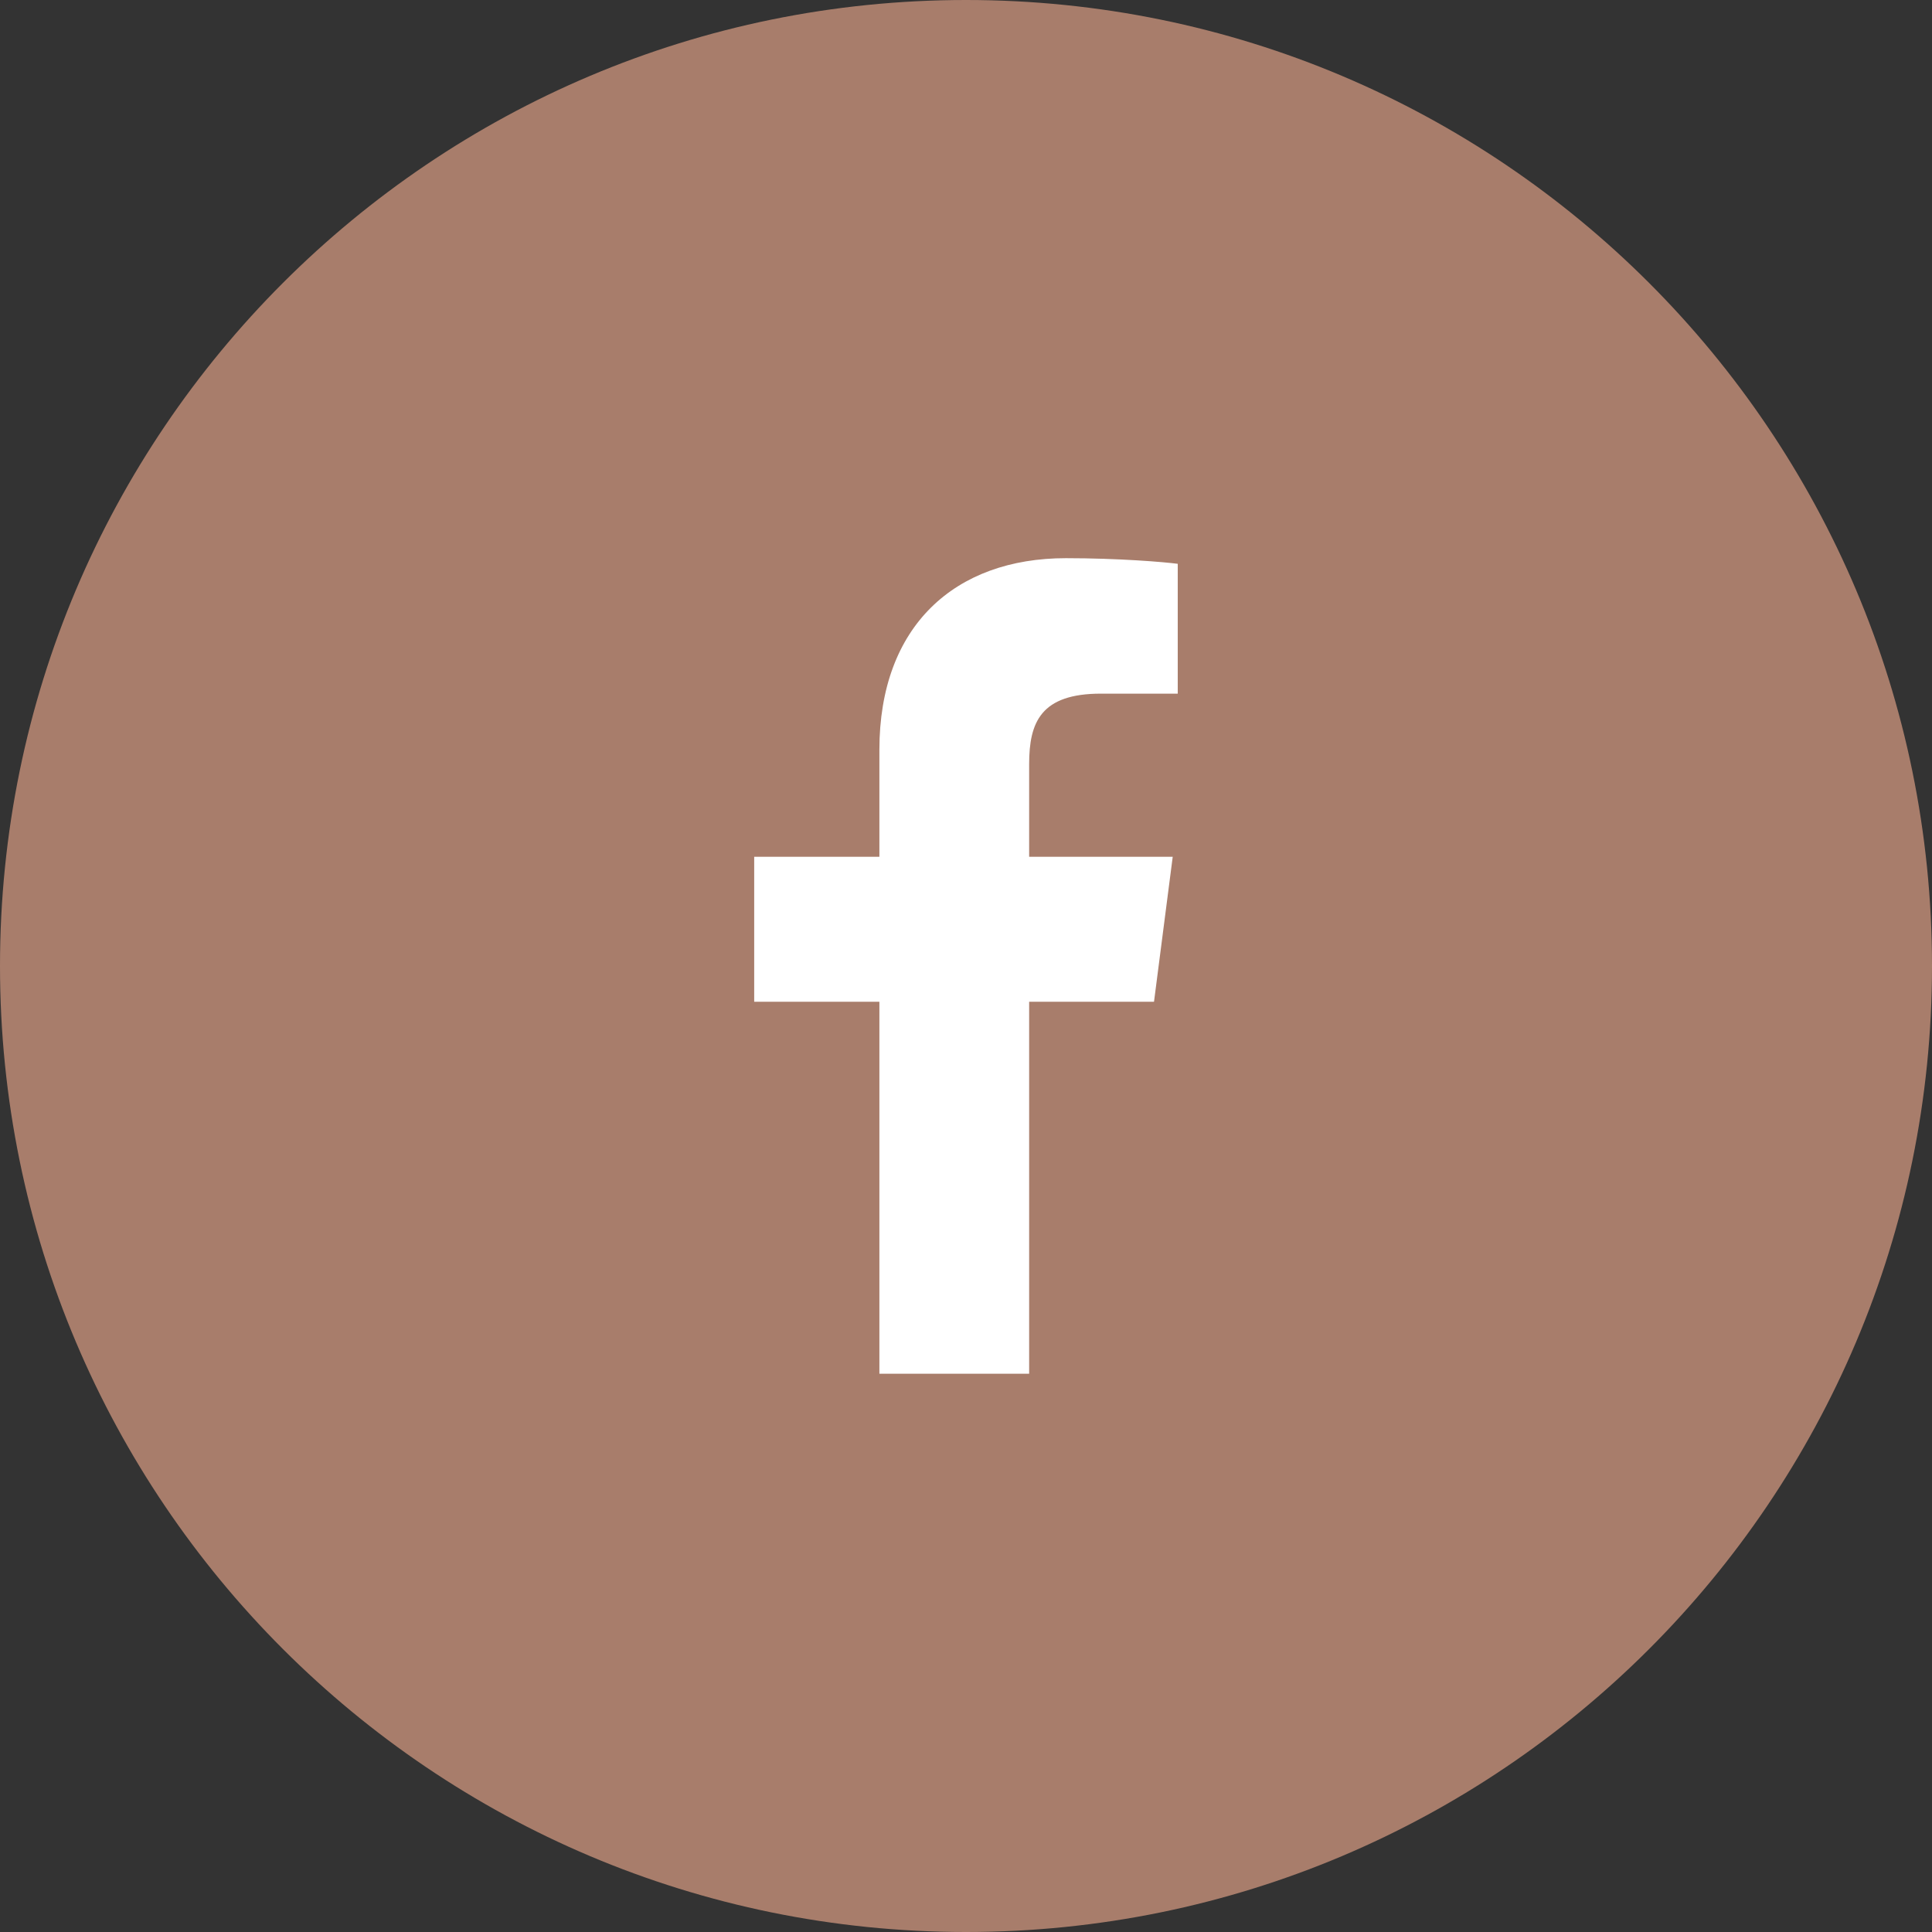 <!DOCTYPE svg PUBLIC "-//W3C//DTD SVG 1.1//EN" "http://www.w3.org/Graphics/SVG/1.1/DTD/svg11.dtd"><svg xmlns="http://www.w3.org/2000/svg" width="35" height="35" viewBox="0 0 35 35" overflow="visible"><rect x="0" y="0" width="35" height="35" fill="#333333" stroke="none"/><path fill="#A87D6B" d="M17.5 0c-9.665 0-17.5 7.834-17.5 17.5 0 9.665 7.835 17.5 17.5 17.5 9.666 0 17.5-7.835 17.5-17.5 0-9.666-7.834-17.5-17.5-17.5z"/><path fill="#fff" d="M21.337 12.566h-1.392c-1.09 0-1.301.518-1.301 1.278v1.677h2.601l-.339 2.627h-2.262v6.738h-2.713v-6.738h-2.268v-2.627h2.268v-1.938c0-2.248 1.373-3.471 3.379-3.471.96 0 1.785.07 2.026.102v2.352z"/></svg>
